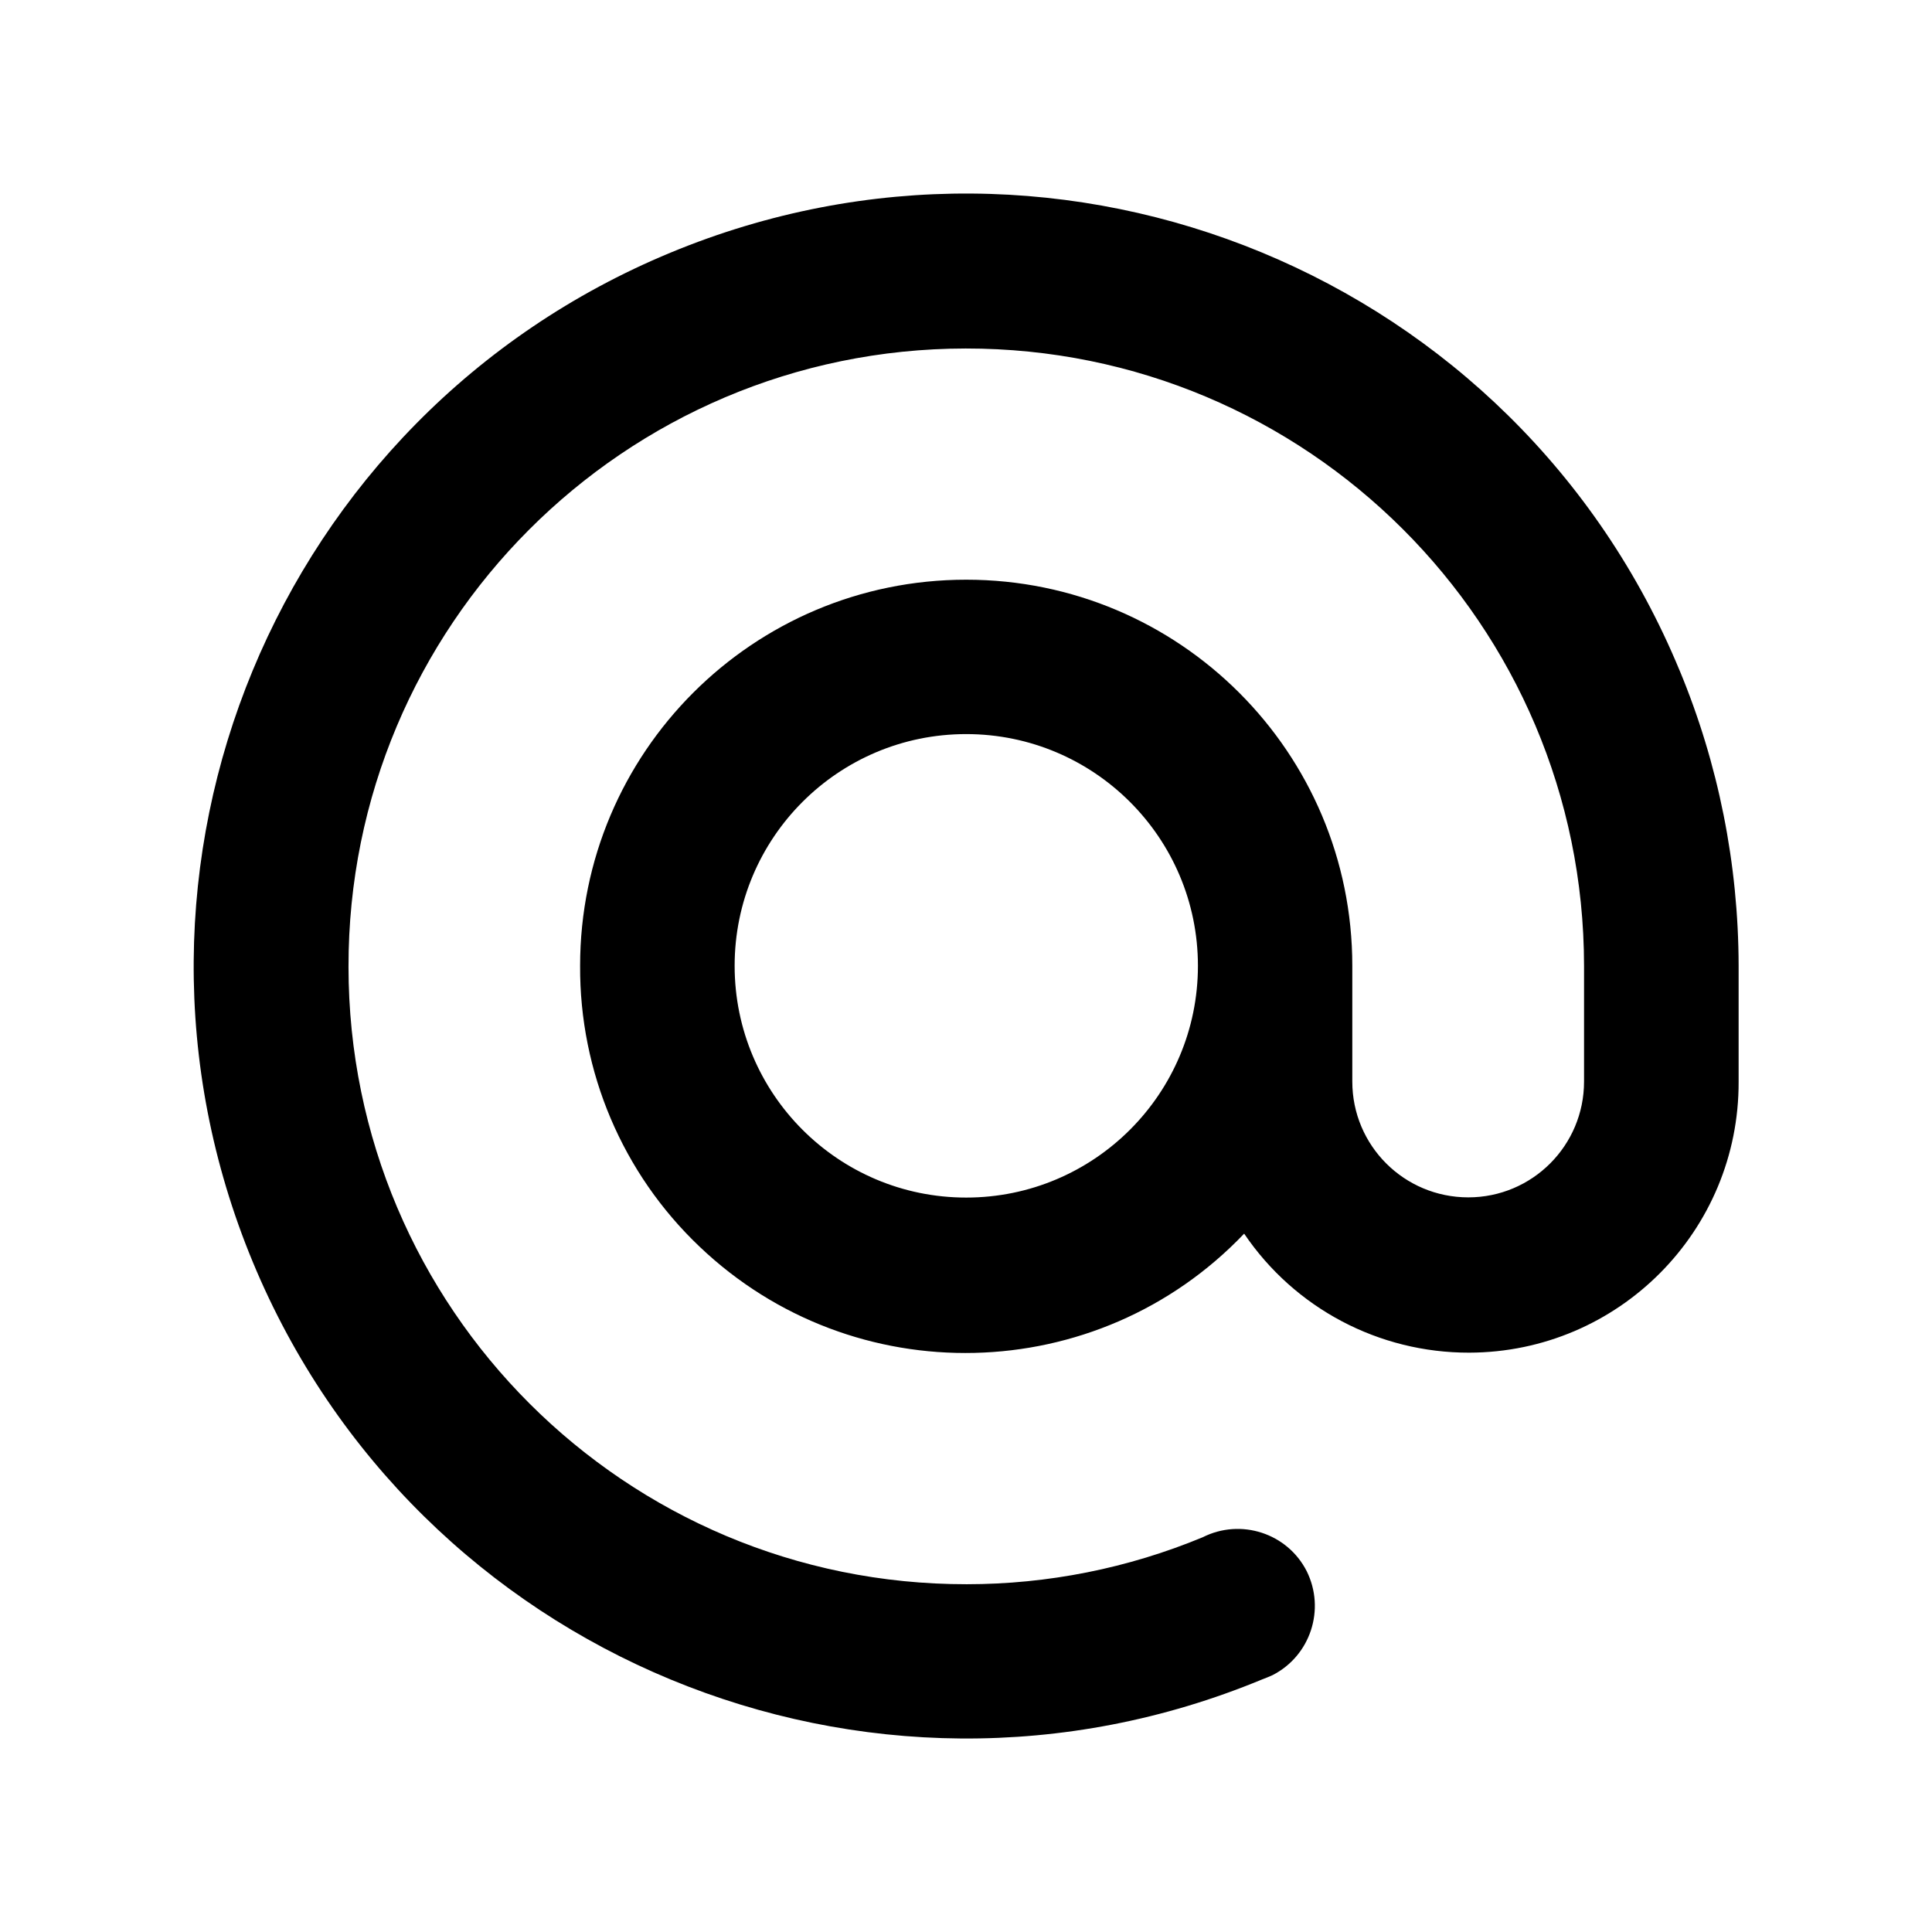 <?xml version="1.0" encoding="UTF-8"?>
<!-- Uploaded to: ICON Repo, www.svgrepo.com, Generator: ICON Repo Mixer Tools -->
<svg fill="#000000" width="800px" height="800px" version="1.1" viewBox="144 144 512 512" xmlns="http://www.w3.org/2000/svg">
 <path d="m589.08 321.61c-43.227-104.44-162.98-153.96-267.42-110.64-104.39 43.277-153.96 162.98-110.69 267.42 43.277 104.39 163.03 153.96 267.47 110.69 1.008-0.352 1.863-0.754 2.82-1.16 10.027-5.141 14.055-17.434 9.02-27.559-5.141-10.078-17.48-14.055-27.559-8.969-19.801 8.215-41.059 12.445-62.523 12.445-90.434 0.102-163.79-73.102-163.84-163.59-0.152-90.383 73.051-163.79 163.54-163.89 90.438-0.098 163.84 73.156 163.89 163.59v30.684c0 16.93-13.703 30.684-30.684 30.684-16.977-0.004-30.73-13.707-30.73-30.688v-30.68c0-56.527-45.797-102.32-102.32-102.32s-102.32 45.797-102.32 102.32c-0.152 28.113 11.234 55.016 31.637 74.41 40.809 38.895 105.45 37.383 144.34-3.426 13.402 19.801 35.719 31.59 59.652 31.539 39.551-0.102 71.539-32.242 71.391-71.844v-30.68c-0.051-26.906-5.34-53.504-15.668-78.344zm-189.03 139.76c-33.906 0-61.363-27.508-61.363-61.414-0.004-33.906 27.453-61.414 61.363-61.414 33.906 0 61.414 27.508 61.414 61.414s-27.508 61.414-61.414 61.414z"/>
</svg>